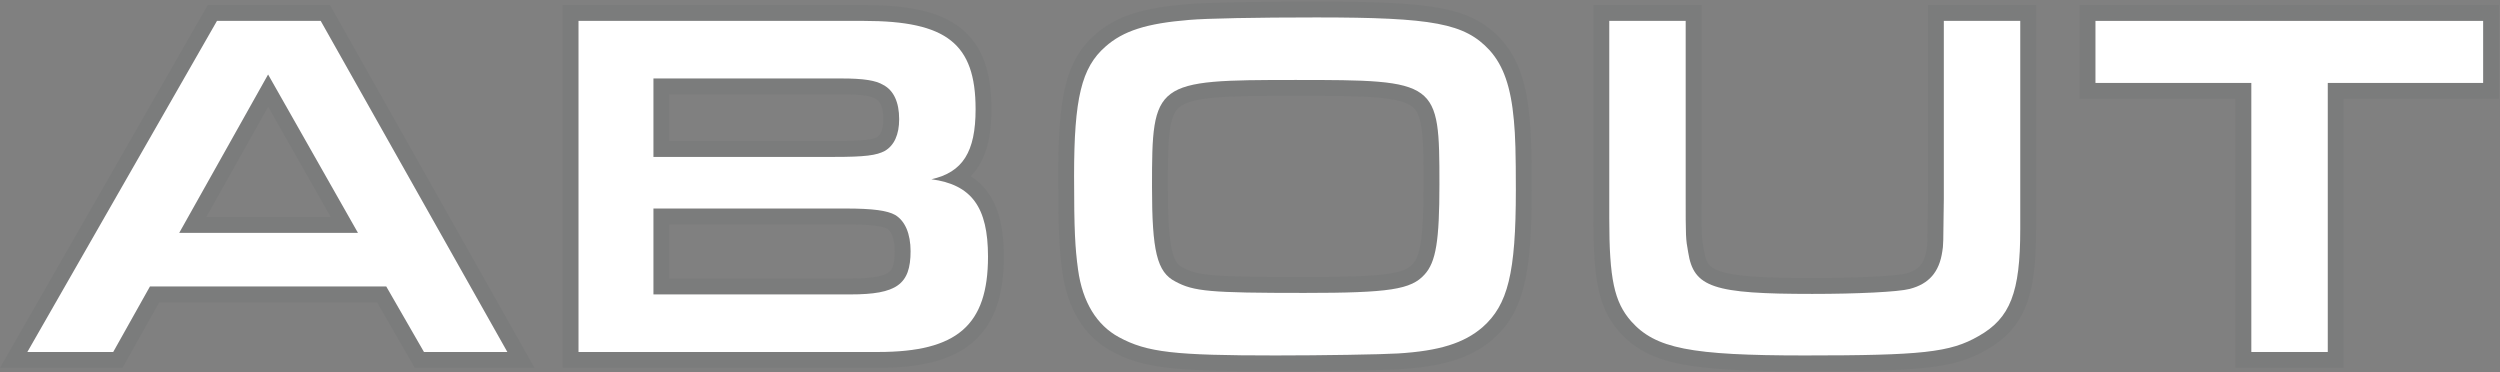 <svg width="1108" height="165" viewBox="0 0 1108 165" fill="none" xmlns="http://www.w3.org/2000/svg">
<rect x="0" y="0" width="1108" height="165" fill="#808080" stroke="none"/>
<path d="M997.785 156V36.76H928.705V9.26H1100.53V36.76H1031.67V156H997.785Z" fill="white"/>
<path d="M861.499 9.26H895.379V101.66C895.379 129.6 890.979 141.04 876.899 148.96C864.359 156.22 851.819 157.54 799.899 157.54C749.079 157.54 733.679 154.46 722.899 142.36C715.419 133.78 713.219 123.66 713.219 96.6V9.26H747.099V86.04C747.099 105.62 747.099 105.62 748.199 111.78C750.619 127.4 759.199 130.26 803.199 130.26C822.999 130.26 841.259 129.38 846.319 128.06C854.899 125.86 859.519 120.58 860.839 111.34C861.279 108.7 861.279 108.7 861.499 88.24V9.26Z" fill="white"/>
<path d="M583.389 7.72C635.309 7.72 649.169 10.36 660.169 22.24C666.329 29.06 669.629 38.52 670.949 53.26C671.609 60.08 671.829 68 671.829 84.28C671.829 121.02 668.309 135.1 657.089 145C648.949 152.04 637.949 155.56 619.469 156.66C612.429 157.1 585.809 157.54 565.349 157.54C520.469 157.54 508.369 156.22 495.829 149.4C486.149 144.12 479.769 134 477.789 119.48C476.469 109.8 476.029 101.88 476.029 77.9C476.029 43.58 479.329 29.94 489.889 20.7C497.809 13.66 508.149 10.36 527.069 8.82C534.549 8.16 556.549 7.72 583.389 7.72ZM574.149 35.44C511.449 35.44 510.569 36.1 510.569 82.74C510.569 111.34 512.769 120.58 520.909 124.76C529.049 129.16 536.089 129.82 578.109 129.82C615.949 129.82 625.409 128.28 631.349 121.68C636.409 116.18 637.949 106.72 637.949 81.86C637.949 35.88 637.509 35.44 574.149 35.44Z" fill="white"/>
<path d="M256.387 156V9.26H382.887C419.627 9.26 432.387 19.38 432.387 48.42C432.387 67.34 426.667 76.36 412.807 79.44C430.627 81.86 437.887 91.76 437.887 113.76C437.887 144.12 424.247 156 389.267 156H256.387ZM289.607 69.54H369.687C383.327 69.54 388.387 68.88 392.127 66.9C396.307 64.48 398.507 59.64 398.507 52.82C398.507 45.34 396.087 40.06 391.467 37.64C388.167 35.66 382.887 34.78 372.987 34.78H289.607V69.54ZM289.607 130.48H376.947C397.407 130.48 403.567 126.08 403.567 111.34C403.567 103.64 401.147 97.92 396.747 95.28C393.227 93.3 386.847 92.42 374.747 92.42H289.607V130.48Z" fill="white"/>
<path d="M171.18 126.96H66.46L50.18 156H12.12L96.16 9.26H142.14L224.86 156H187.9L171.18 126.96ZM158.64 103.2L118.82 33.02L79.44 103.2H158.64Z" fill="white"/>
<path fill-rule="evenodd" clip-rule="evenodd" d="M990.785 163V43.76H921.705V2.26H1107.53V43.76H1038.67V163H990.785ZM1031.67 36.76H1100.53V9.26H928.705V36.76H997.785V156H1031.67V36.76Z" fill="#031E2F" fill-opacity="0.04"/>
<path fill-rule="evenodd" clip-rule="evenodd" d="M854.499 2.26H902.379V101.66C902.379 115.802 901.297 126.742 897.941 135.358C894.414 144.414 888.58 150.412 880.369 155.039C865.867 163.423 851.125 164.54 799.899 164.54C774.526 164.54 757.332 163.787 745.027 161.355C732.299 158.839 724.273 154.426 717.672 147.016L717.647 146.988L717.622 146.96C708.252 136.212 706.219 123.576 706.219 96.6V2.26H754.099V86.04C754.099 105.028 754.117 105.127 754.987 109.978C755.02 110.161 755.054 110.351 755.09 110.549L755.104 110.629L755.116 110.708C755.644 114.114 756.388 115.93 757.244 117.081C758.008 118.11 759.327 119.232 762.334 120.241C768.983 122.473 780.884 123.26 803.199 123.26C813.007 123.26 822.402 123.042 829.935 122.664C837.781 122.27 842.85 121.731 844.552 121.287L844.566 121.283L844.58 121.279C847.832 120.446 849.764 119.189 851.02 117.745C852.298 116.277 853.384 114.029 853.909 110.35L853.921 110.269L853.934 110.189C853.948 110.105 853.962 110.025 853.974 109.949C854.26 108.271 854.284 108.128 854.499 88.199V2.26ZM861.499 88.24C861.304 106.314 861.282 108.422 860.976 110.487C860.935 110.76 860.89 111.032 860.839 111.34C859.519 120.58 854.899 125.86 846.319 128.06C841.259 129.38 822.999 130.26 803.199 130.26C759.199 130.26 750.619 127.4 748.199 111.78C747.931 110.279 747.728 109.144 747.575 108.002C747.099 104.458 747.099 100.849 747.099 86.04V9.26H713.219V96.6C713.219 123.66 715.419 133.78 722.899 142.36C733.679 154.46 749.079 157.54 799.899 157.54C851.819 157.54 864.359 156.22 876.899 148.96C890.979 141.04 895.379 129.6 895.379 101.66V9.26H861.499V88.24Z" fill="#031E2F" fill-opacity="0.04"/>
<path fill-rule="evenodd" clip-rule="evenodd" d="M665.335 17.516L665.364 17.548C672.988 25.989 676.537 37.213 677.919 52.609C678.613 59.795 678.829 68.018 678.829 84.28C678.829 120.765 675.566 138.032 661.721 150.249L661.695 150.272L661.668 150.295C651.82 158.812 638.982 162.51 619.894 163.647C612.586 164.103 585.772 164.54 565.349 164.54C520.922 164.54 506.882 163.379 492.485 155.549L492.477 155.545C480.36 148.936 473.051 136.54 470.853 120.426C469.466 110.253 469.029 101.94 469.029 77.9C469.029 43.897 472.054 27.019 485.259 15.45C494.905 6.886 507.13 3.422 526.478 1.845C534.349 1.154 556.662 0.72 583.389 0.72C609.274 0.72 626.356 1.362 638.426 3.647C651.004 6.028 658.643 10.288 665.306 17.484L665.335 17.516ZM527.069 8.82C508.149 10.36 497.809 13.66 489.889 20.7C479.329 29.94 476.029 43.58 476.029 77.9C476.029 101.88 476.469 109.8 477.789 119.48C479.769 134 486.149 144.12 495.829 149.4C508.369 156.22 520.469 157.54 565.349 157.54C585.809 157.54 612.429 157.1 619.469 156.66C637.949 155.56 648.949 152.04 657.089 145C668.309 135.1 671.829 121.02 671.829 84.28C671.829 68 671.609 60.08 670.949 53.26C669.629 38.52 666.329 29.06 660.169 22.24C649.169 10.36 635.309 7.72 583.389 7.72C556.549 7.72 534.549 8.16 527.069 8.82ZM524.173 118.567L524.238 118.602C527.293 120.253 530.12 121.317 537.425 121.968C545.082 122.649 557.009 122.82 578.109 122.82C597.106 122.82 608.401 122.422 615.624 121.307C622.52 120.242 624.628 118.684 626.146 116.997L626.172 116.969L626.198 116.941C627.46 115.569 628.744 113.315 629.64 107.889C630.556 102.344 630.949 94.264 630.949 81.86C630.949 70.148 630.902 62.142 629.977 56.305C629.09 50.707 627.59 48.453 625.684 47.063C623.327 45.343 619.018 43.946 610.256 43.202C601.668 42.473 590.103 42.44 574.149 42.44C558.364 42.44 546.905 42.487 538.383 43.244C529.701 44.016 525.402 45.448 523.025 47.216C521.061 48.677 519.517 51.054 518.598 56.782C517.644 62.73 517.569 70.884 517.569 82.74C517.569 97.084 518.144 105.757 519.486 111.244C520.701 116.209 522.276 117.593 524.107 118.533L524.173 118.567ZM510.569 82.74C510.569 36.1 511.449 35.44 574.149 35.44C637.509 35.44 637.949 35.88 637.949 81.86C637.949 106.72 636.409 116.18 631.349 121.68C625.409 128.28 615.949 129.82 578.109 129.82C536.089 129.82 529.049 129.16 520.909 124.76C512.769 120.58 510.569 111.34 510.569 82.74Z" fill="#031E2F" fill-opacity="0.04"/>
<path fill-rule="evenodd" clip-rule="evenodd" d="M249.387 163V2.26H382.887C401.476 2.26 415.984 4.724 425.759 12.461C436.025 20.587 439.387 33.059 439.387 48.42C439.387 58.405 437.913 66.961 433.712 73.609C432.664 75.268 431.484 76.75 430.184 78.071C433.048 79.914 435.567 82.236 437.68 85.125C443.022 92.43 444.887 102.201 444.887 113.76C444.887 129.821 441.291 142.852 431.287 151.548C421.543 160.018 407.229 163 389.267 163H249.387ZM424.117 82.666C420.957 81.089 417.203 80.037 412.807 79.44C417.088 78.489 420.592 76.971 423.391 74.77C429.655 69.844 432.387 61.497 432.387 48.42C432.387 19.38 419.627 9.26 382.887 9.26H256.387V156H389.267C424.247 156 437.887 144.12 437.887 113.76C437.887 97.187 433.767 87.481 424.117 82.666ZM388.04 43.747L387.866 43.642C386.404 42.766 382.948 41.78 372.987 41.78H296.607V62.54H369.687C383.361 62.54 386.76 61.777 388.72 60.782C389.902 60.047 391.507 58.125 391.507 52.82C391.507 46.624 389.56 44.543 388.219 43.841L388.04 43.747ZM392.127 66.9C388.387 68.88 383.327 69.54 369.687 69.54H289.607V34.78H372.987C382.887 34.78 388.167 35.66 391.467 37.64C396.087 40.06 398.507 45.34 398.507 52.82C398.507 59.64 396.307 64.48 392.127 66.9ZM296.607 123.48H376.947C387.205 123.48 391.751 122.257 393.847 120.752C395.164 119.806 396.567 117.956 396.567 111.34C396.567 104.887 394.578 102.2 393.227 101.333C392.546 100.974 391.075 100.446 388.05 100.047C384.946 99.638 380.675 99.42 374.747 99.42H296.607V123.48ZM376.947 130.48C397.407 130.48 403.567 126.08 403.567 111.34C403.567 103.64 401.147 97.92 396.747 95.28C393.227 93.3 386.847 92.42 374.747 92.42H289.607V130.48H376.947Z" fill="#031E2F" fill-opacity="0.04"/>
<path fill-rule="evenodd" clip-rule="evenodd" d="M187.9 156L171.18 126.96H66.46L50.18 156H12.12L96.16 9.26H142.14L224.86 156H187.9ZM70.561 133.96L54.281 163H0.044L92.102 2.26H146.23L236.842 163H183.853L167.133 133.96H70.561ZM118.82 33.02L79.44 103.2H158.64L118.82 33.02ZM118.854 47.264L91.395 96.2H146.62L118.854 47.264Z" fill="#031E2F" fill-opacity="0.04"/>
</svg>
